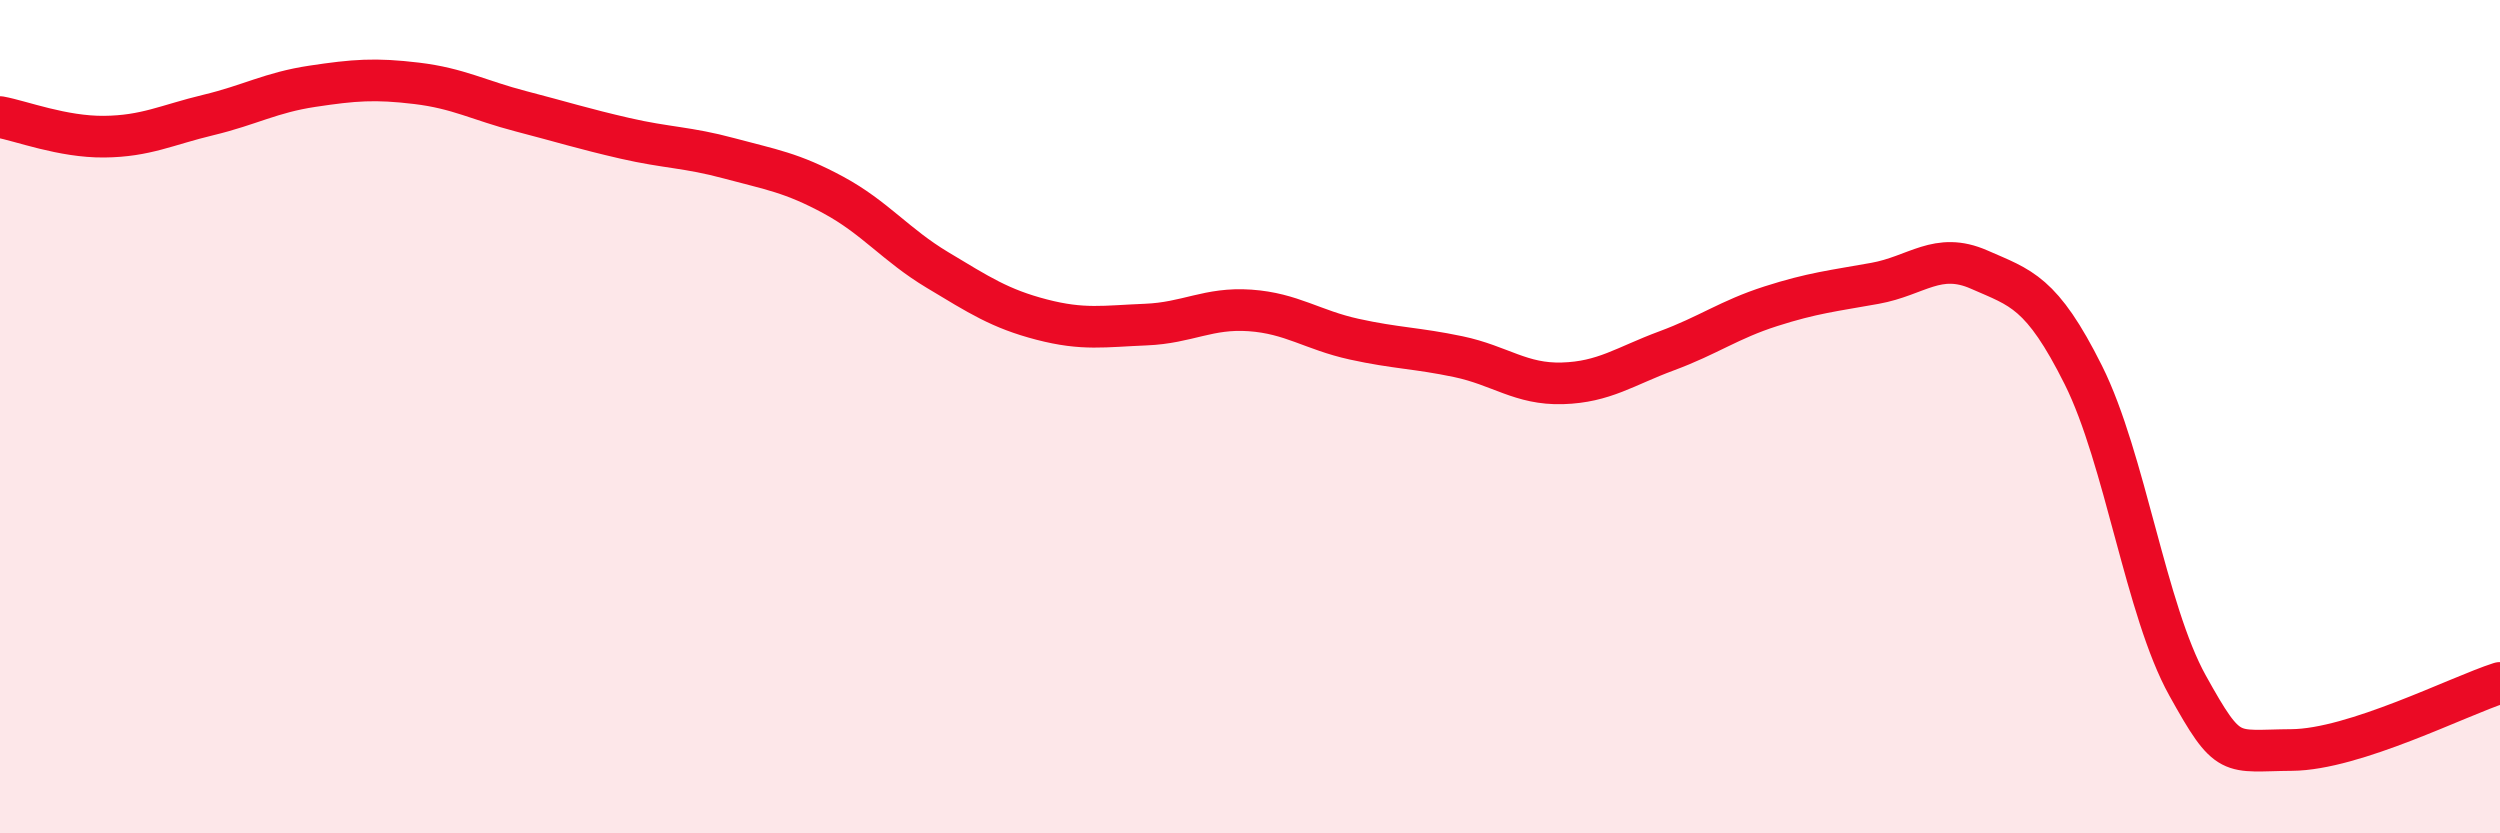 
    <svg width="60" height="20" viewBox="0 0 60 20" xmlns="http://www.w3.org/2000/svg">
      <path
        d="M 0,2.81 C 0.5,2.9 1.5,3.29 2.5,3.28 C 3.5,3.27 4,3 5,2.76 C 6,2.52 6.5,2.22 7.5,2.07 C 8.5,1.92 9,1.88 10,2 C 11,2.12 11.5,2.41 12.5,2.67 C 13.5,2.93 14,3.09 15,3.32 C 16,3.55 16.5,3.53 17.5,3.8 C 18.5,4.07 19,4.14 20,4.68 C 21,5.22 21.5,5.88 22.5,6.48 C 23.5,7.08 24,7.41 25,7.67 C 26,7.93 26.5,7.83 27.5,7.79 C 28.5,7.75 29,7.38 30,7.45 C 31,7.52 31.5,7.92 32.5,8.14 C 33.5,8.36 34,8.35 35,8.56 C 36,8.77 36.5,9.23 37.5,9.2 C 38.5,9.17 39,8.79 40,8.42 C 41,8.05 41.5,7.67 42.5,7.35 C 43.5,7.03 44,6.98 45,6.8 C 46,6.62 46.5,6.03 47.5,6.47 C 48.5,6.91 49,7 50,9 C 51,11 51.5,14.65 52.5,16.45 C 53.5,18.25 53.5,18.01 55,18 C 56.5,17.99 59,16.71 60,16.39L60 20L0 20Z"
        fill="#EB0A25"
        opacity="0.1"
        stroke-linecap="round"
        stroke-linejoin="round"
      />
      <path
        d="M 0,2.81 C 0.5,2.9 1.5,3.29 2.5,3.28 C 3.5,3.27 4,3 5,2.76 C 6,2.52 6.5,2.22 7.5,2.07 C 8.5,1.92 9,1.88 10,2 C 11,2.12 11.5,2.41 12.5,2.67 C 13.5,2.93 14,3.09 15,3.32 C 16,3.55 16.5,3.53 17.5,3.8 C 18.5,4.07 19,4.14 20,4.68 C 21,5.22 21.5,5.88 22.5,6.48 C 23.5,7.08 24,7.41 25,7.67 C 26,7.93 26.5,7.83 27.5,7.79 C 28.5,7.75 29,7.38 30,7.45 C 31,7.52 31.5,7.92 32.5,8.14 C 33.5,8.36 34,8.35 35,8.56 C 36,8.77 36.5,9.23 37.5,9.2 C 38.5,9.17 39,8.79 40,8.42 C 41,8.05 41.5,7.67 42.5,7.35 C 43.5,7.03 44,6.98 45,6.8 C 46,6.62 46.5,6.03 47.5,6.47 C 48.5,6.91 49,7 50,9 C 51,11 51.5,14.65 52.5,16.45 C 53.5,18.25 53.5,18.01 55,18 C 56.5,17.99 59,16.71 60,16.39"
        stroke="#EB0A25"
        stroke-width="1"
        fill="none"
        stroke-linecap="round"
        stroke-linejoin="round"
      />
    </svg>
  